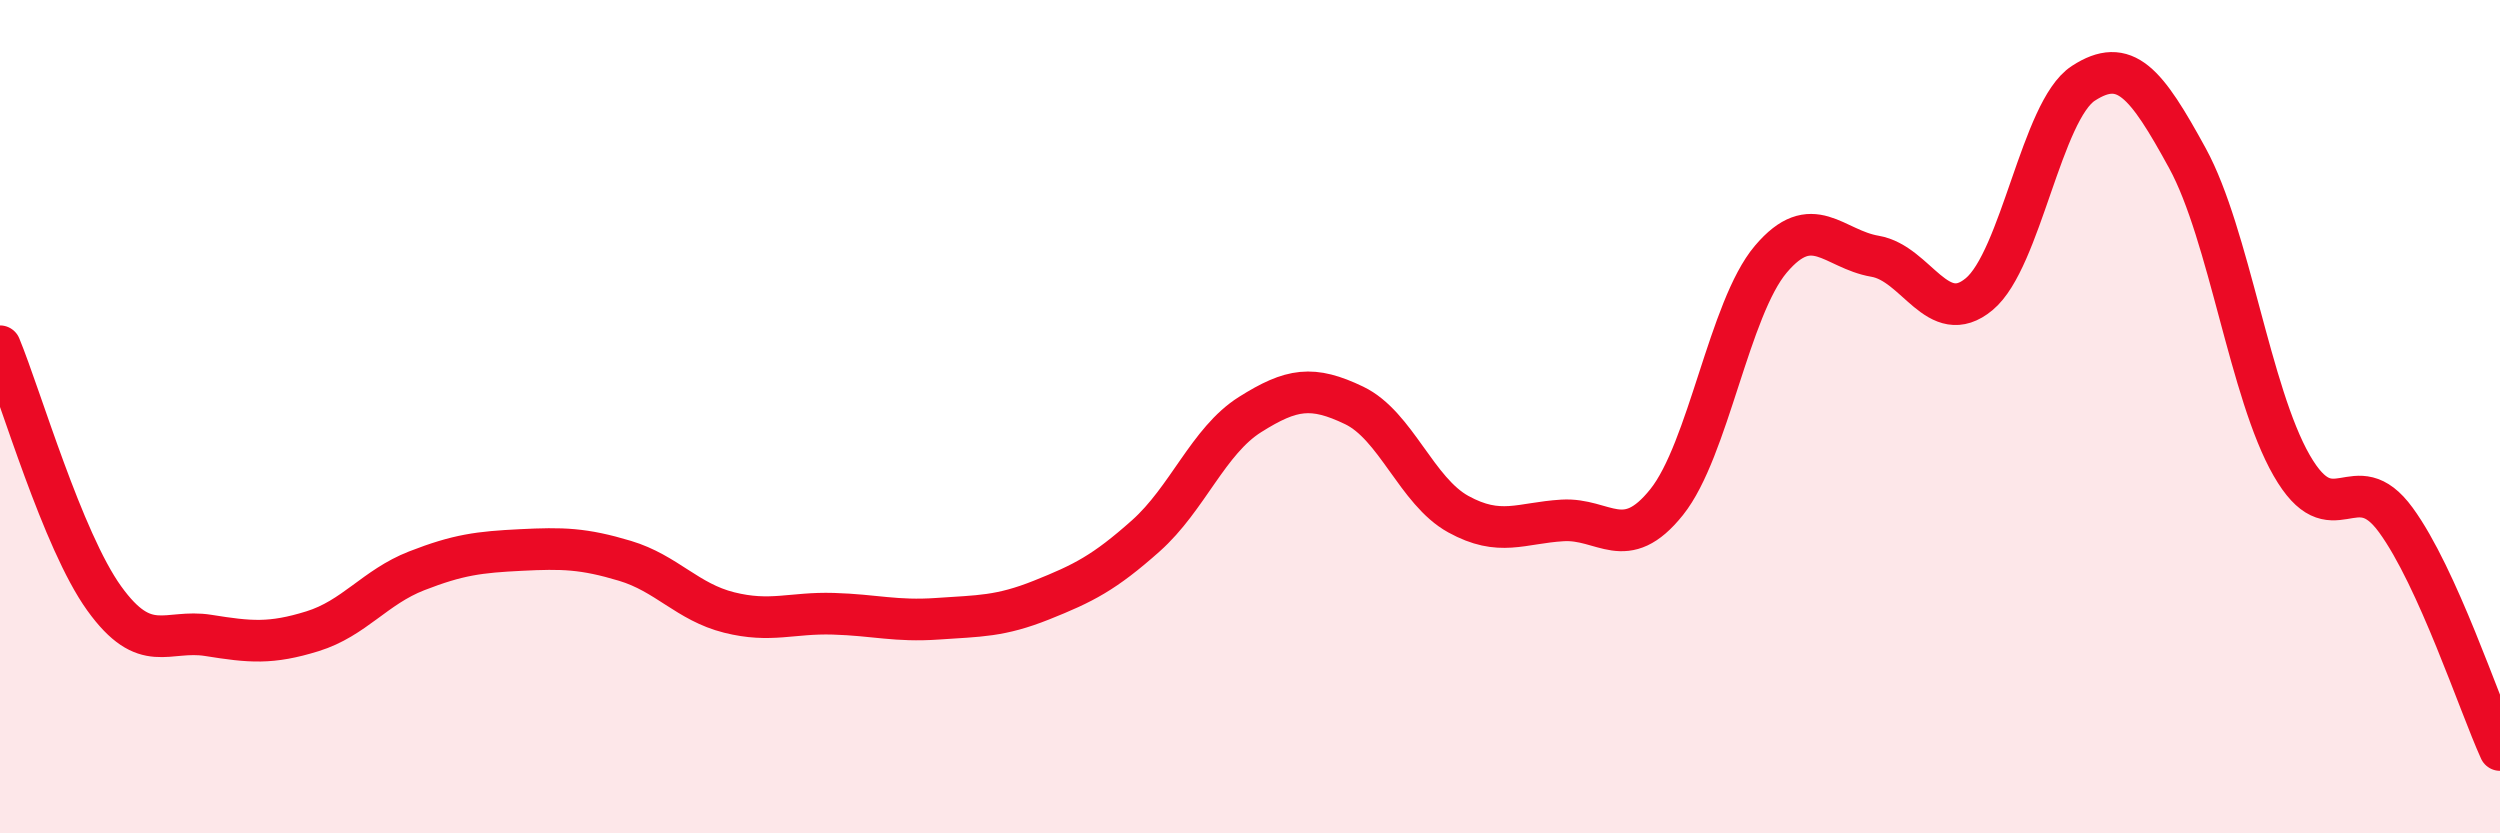 
    <svg width="60" height="20" viewBox="0 0 60 20" xmlns="http://www.w3.org/2000/svg">
      <path
        d="M 0,8.31 C 0.5,9.52 1.5,12.97 2.5,14.36 C 3.5,15.75 4,15.09 5,15.25 C 6,15.41 6.5,15.46 7.5,15.15 C 8.5,14.84 9,14.09 10,13.7 C 11,13.31 11.5,13.25 12.5,13.2 C 13.5,13.15 14,13.16 15,13.46 C 16,13.76 16.5,14.45 17.5,14.7 C 18.5,14.95 19,14.7 20,14.73 C 21,14.76 21.5,14.92 22.5,14.85 C 23.5,14.78 24,14.8 25,14.4 C 26,14 26.5,13.75 27.5,12.86 C 28.5,11.97 29,10.58 30,9.95 C 31,9.32 31.5,9.25 32.5,9.73 C 33.5,10.21 34,11.79 35,12.34 C 36,12.89 36.5,12.55 37.5,12.49 C 38.5,12.43 39,13.3 40,12.05 C 41,10.8 41.5,7.4 42.5,6.22 C 43.5,5.04 44,5.98 45,6.15 C 46,6.32 46.5,7.89 47.5,7.06 C 48.5,6.23 49,2.65 50,2 C 51,1.35 51.5,1.97 52.5,3.8 C 53.5,5.63 54,9.43 55,11.17 C 56,12.91 56.5,11.11 57.5,12.48 C 58.5,13.85 59.5,16.9 60,18L60 20L0 20Z"
        fill="#EB0A25"
        opacity="0.1"
        stroke-linecap="round"
        stroke-linejoin="round"
      />
      <path
        d="M 0,8.31 C 0.5,9.52 1.5,12.97 2.5,14.36 C 3.5,15.75 4,15.09 5,15.25 C 6,15.41 6.5,15.46 7.5,15.15 C 8.5,14.84 9,14.09 10,13.7 C 11,13.31 11.5,13.25 12.5,13.2 C 13.5,13.15 14,13.16 15,13.46 C 16,13.76 16.5,14.45 17.5,14.7 C 18.5,14.95 19,14.7 20,14.73 C 21,14.76 21.5,14.92 22.5,14.85 C 23.5,14.78 24,14.8 25,14.4 C 26,14 26.5,13.75 27.5,12.86 C 28.5,11.97 29,10.58 30,9.95 C 31,9.32 31.5,9.25 32.5,9.73 C 33.5,10.21 34,11.79 35,12.34 C 36,12.89 36.5,12.55 37.5,12.49 C 38.5,12.43 39,13.3 40,12.05 C 41,10.8 41.5,7.4 42.5,6.22 C 43.5,5.04 44,5.98 45,6.15 C 46,6.32 46.5,7.89 47.5,7.06 C 48.5,6.23 49,2.65 50,2 C 51,1.35 51.5,1.97 52.5,3.8 C 53.5,5.63 54,9.43 55,11.17 C 56,12.91 56.5,11.11 57.5,12.48 C 58.5,13.85 59.5,16.9 60,18"
        stroke="#EB0A25"
        stroke-width="1"
        fill="none"
        stroke-linecap="round"
        stroke-linejoin="round"
      />
    </svg>
  